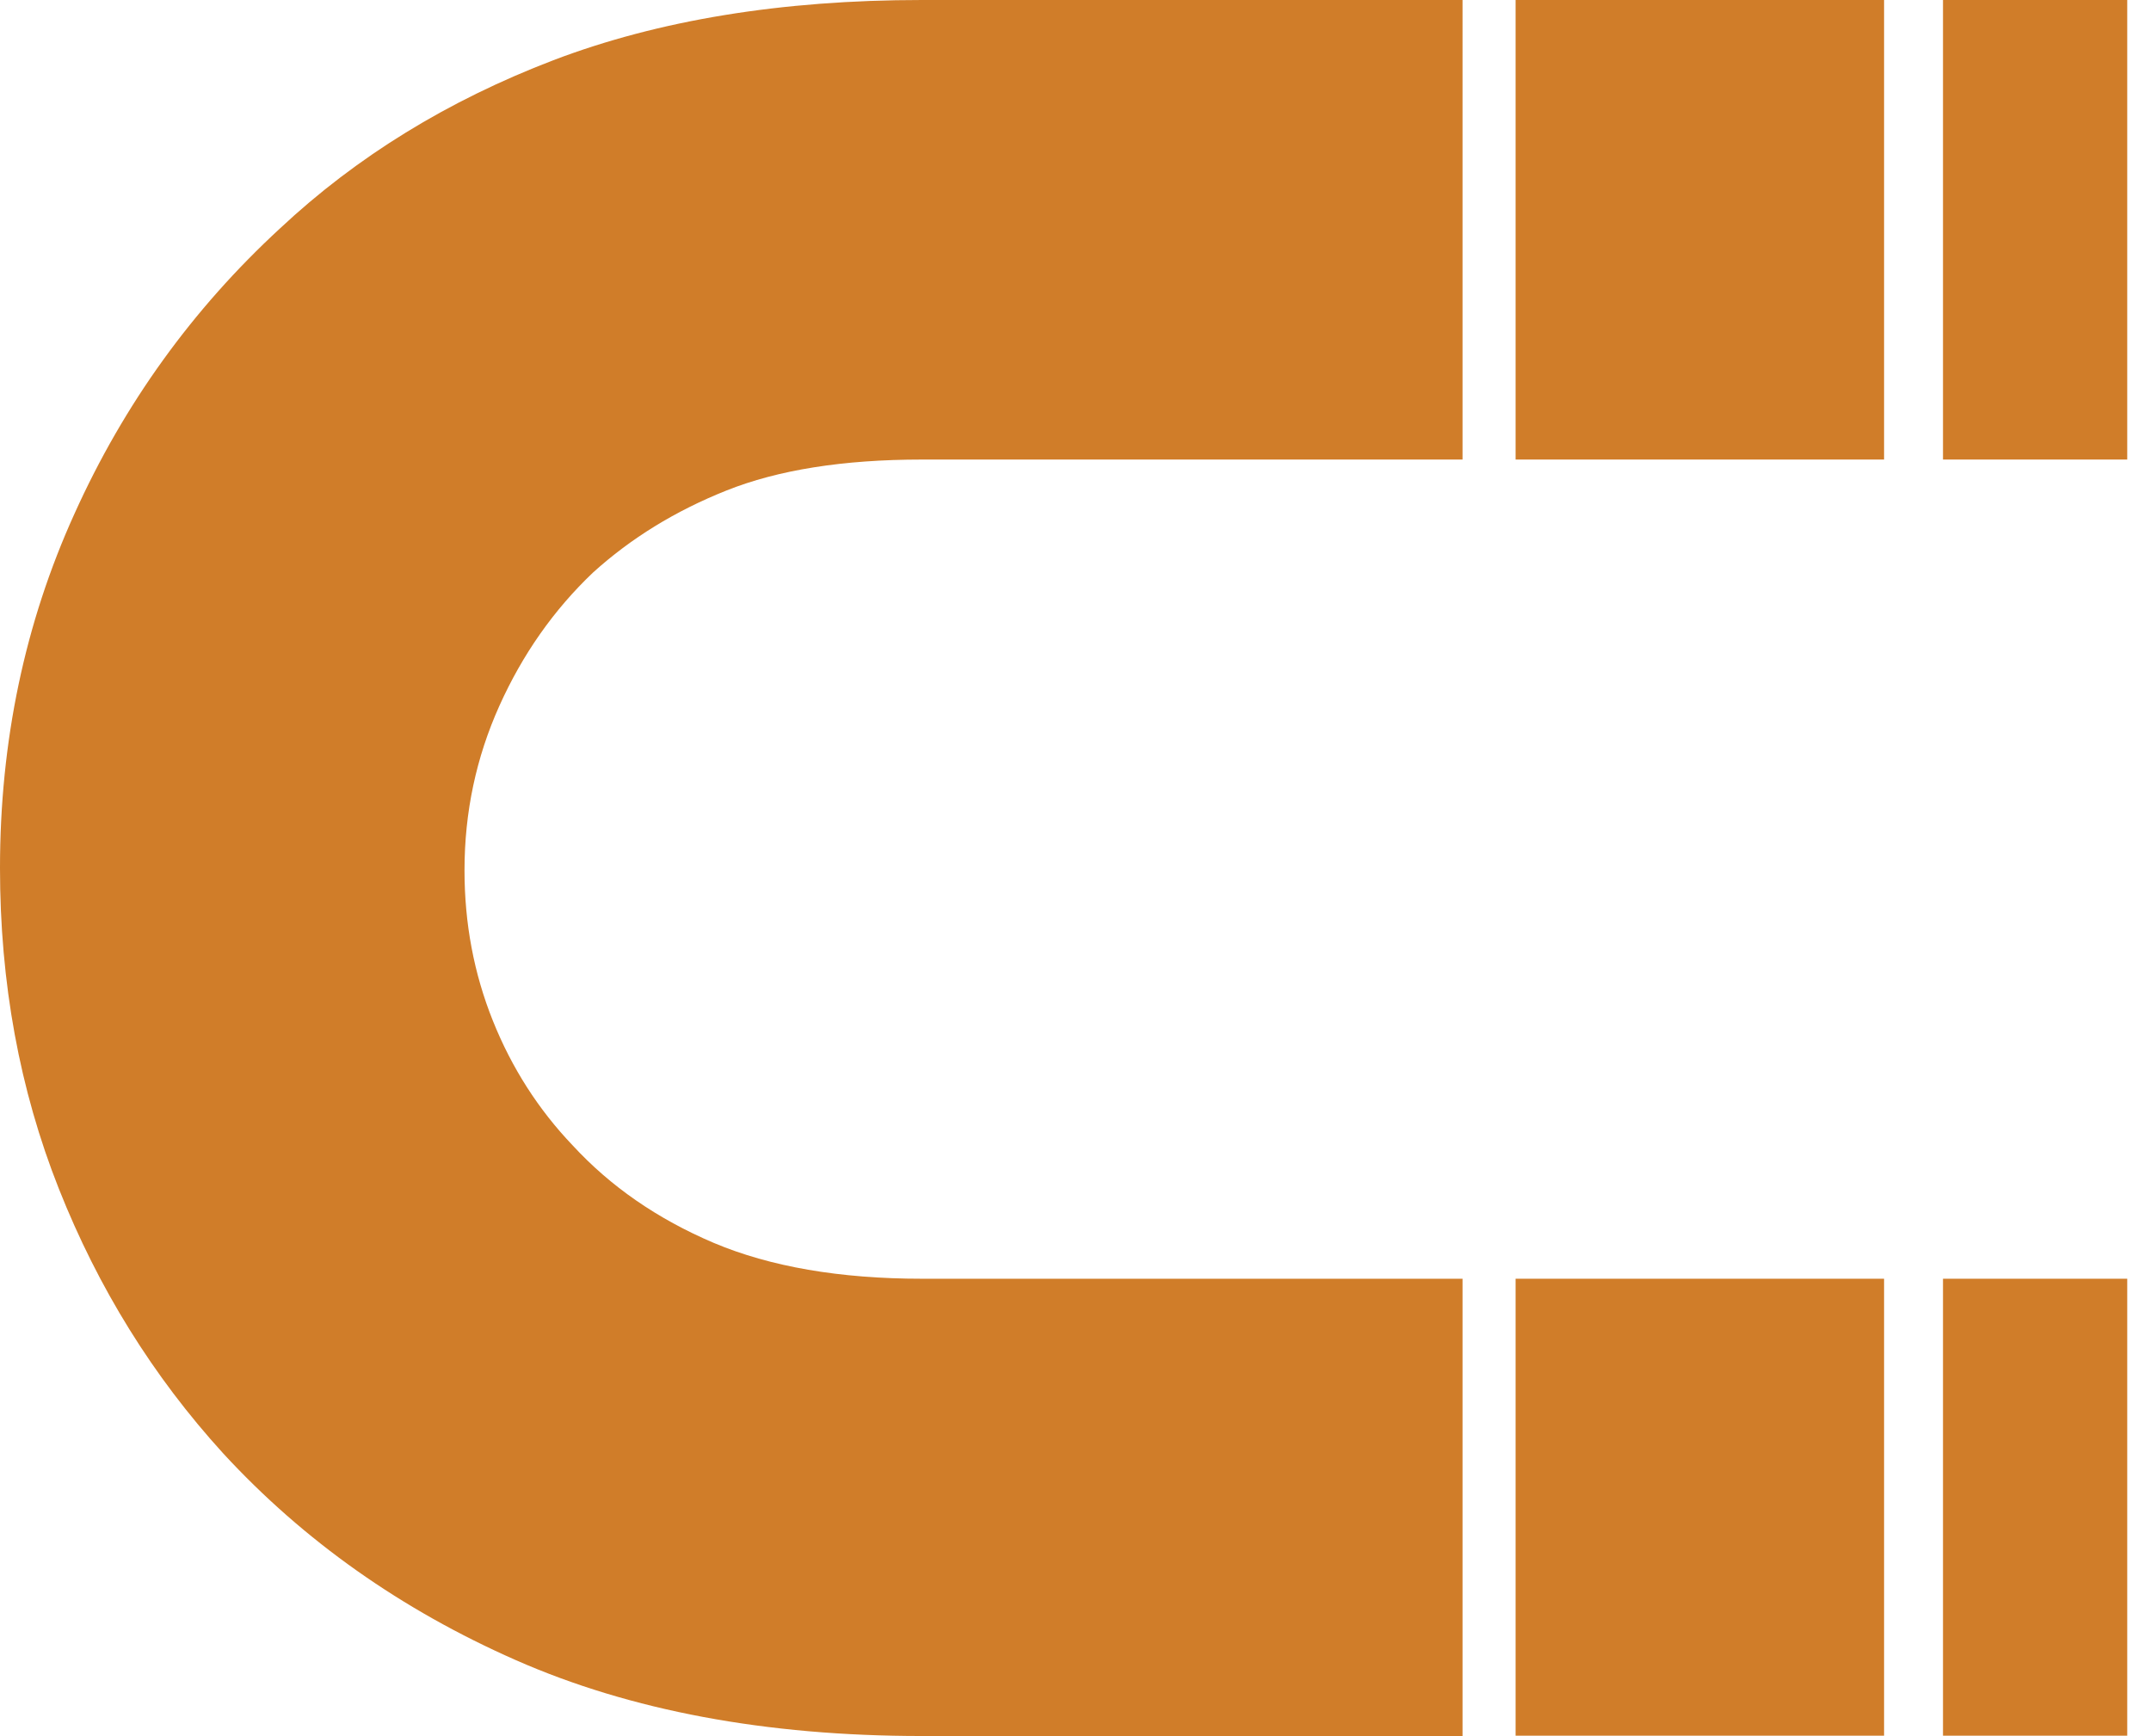 <?xml version="1.0" encoding="UTF-8"?>
<svg id="Layer_2" data-name="Layer 2" xmlns="http://www.w3.org/2000/svg" viewBox="0 0 66.08 53.34">
  <defs>
    <style>
      .cls-1 {
        fill: #d07d29;
      }
    </style>
  </defs>
  <rect class="cls-1" x="46.56" y="39.29" width="11.32" height="14.04"/>
  <rect class="cls-1" x="46.56" y="0" width="11.32" height="14.12"/>
  <rect class="cls-1" x="59.69" y="39.29" width="5.66" height="14.04"/>
  <rect class="cls-1" x="59.69" y="0" width="5.66" height="14.12"/>
  <path class="cls-1" d="M44.93,39.29h-16.61c-2.52,0-4.66-.37-6.39-1.1-1.74-.74-3.18-1.74-4.34-3-1.05-1.1-1.87-2.38-2.45-3.83s-.87-2.98-.87-4.62c0-1.79.36-3.47,1.07-5.05.71-1.58,1.67-2.95,2.88-4.1,1.16-1.05,2.52-1.89,4.1-2.52,1.58-.63,3.58-.95,6-.95h16.61V0h-16.61c-4.31,0-8.09.62-11.32,1.85-3.24,1.24-6.04,2.96-8.4,5.17-2.68,2.47-4.79,5.39-6.31,8.76-1.53,3.37-2.29,7-2.29,10.89,0,3.52.6,6.81,1.81,9.86s2.89,5.76,5.05,8.13c2.47,2.68,5.47,4.8,8.99,6.35,3.52,1.55,7.68,2.33,12.47,2.33h27.93-11.32v-14.04h0Z"/>
</svg>
